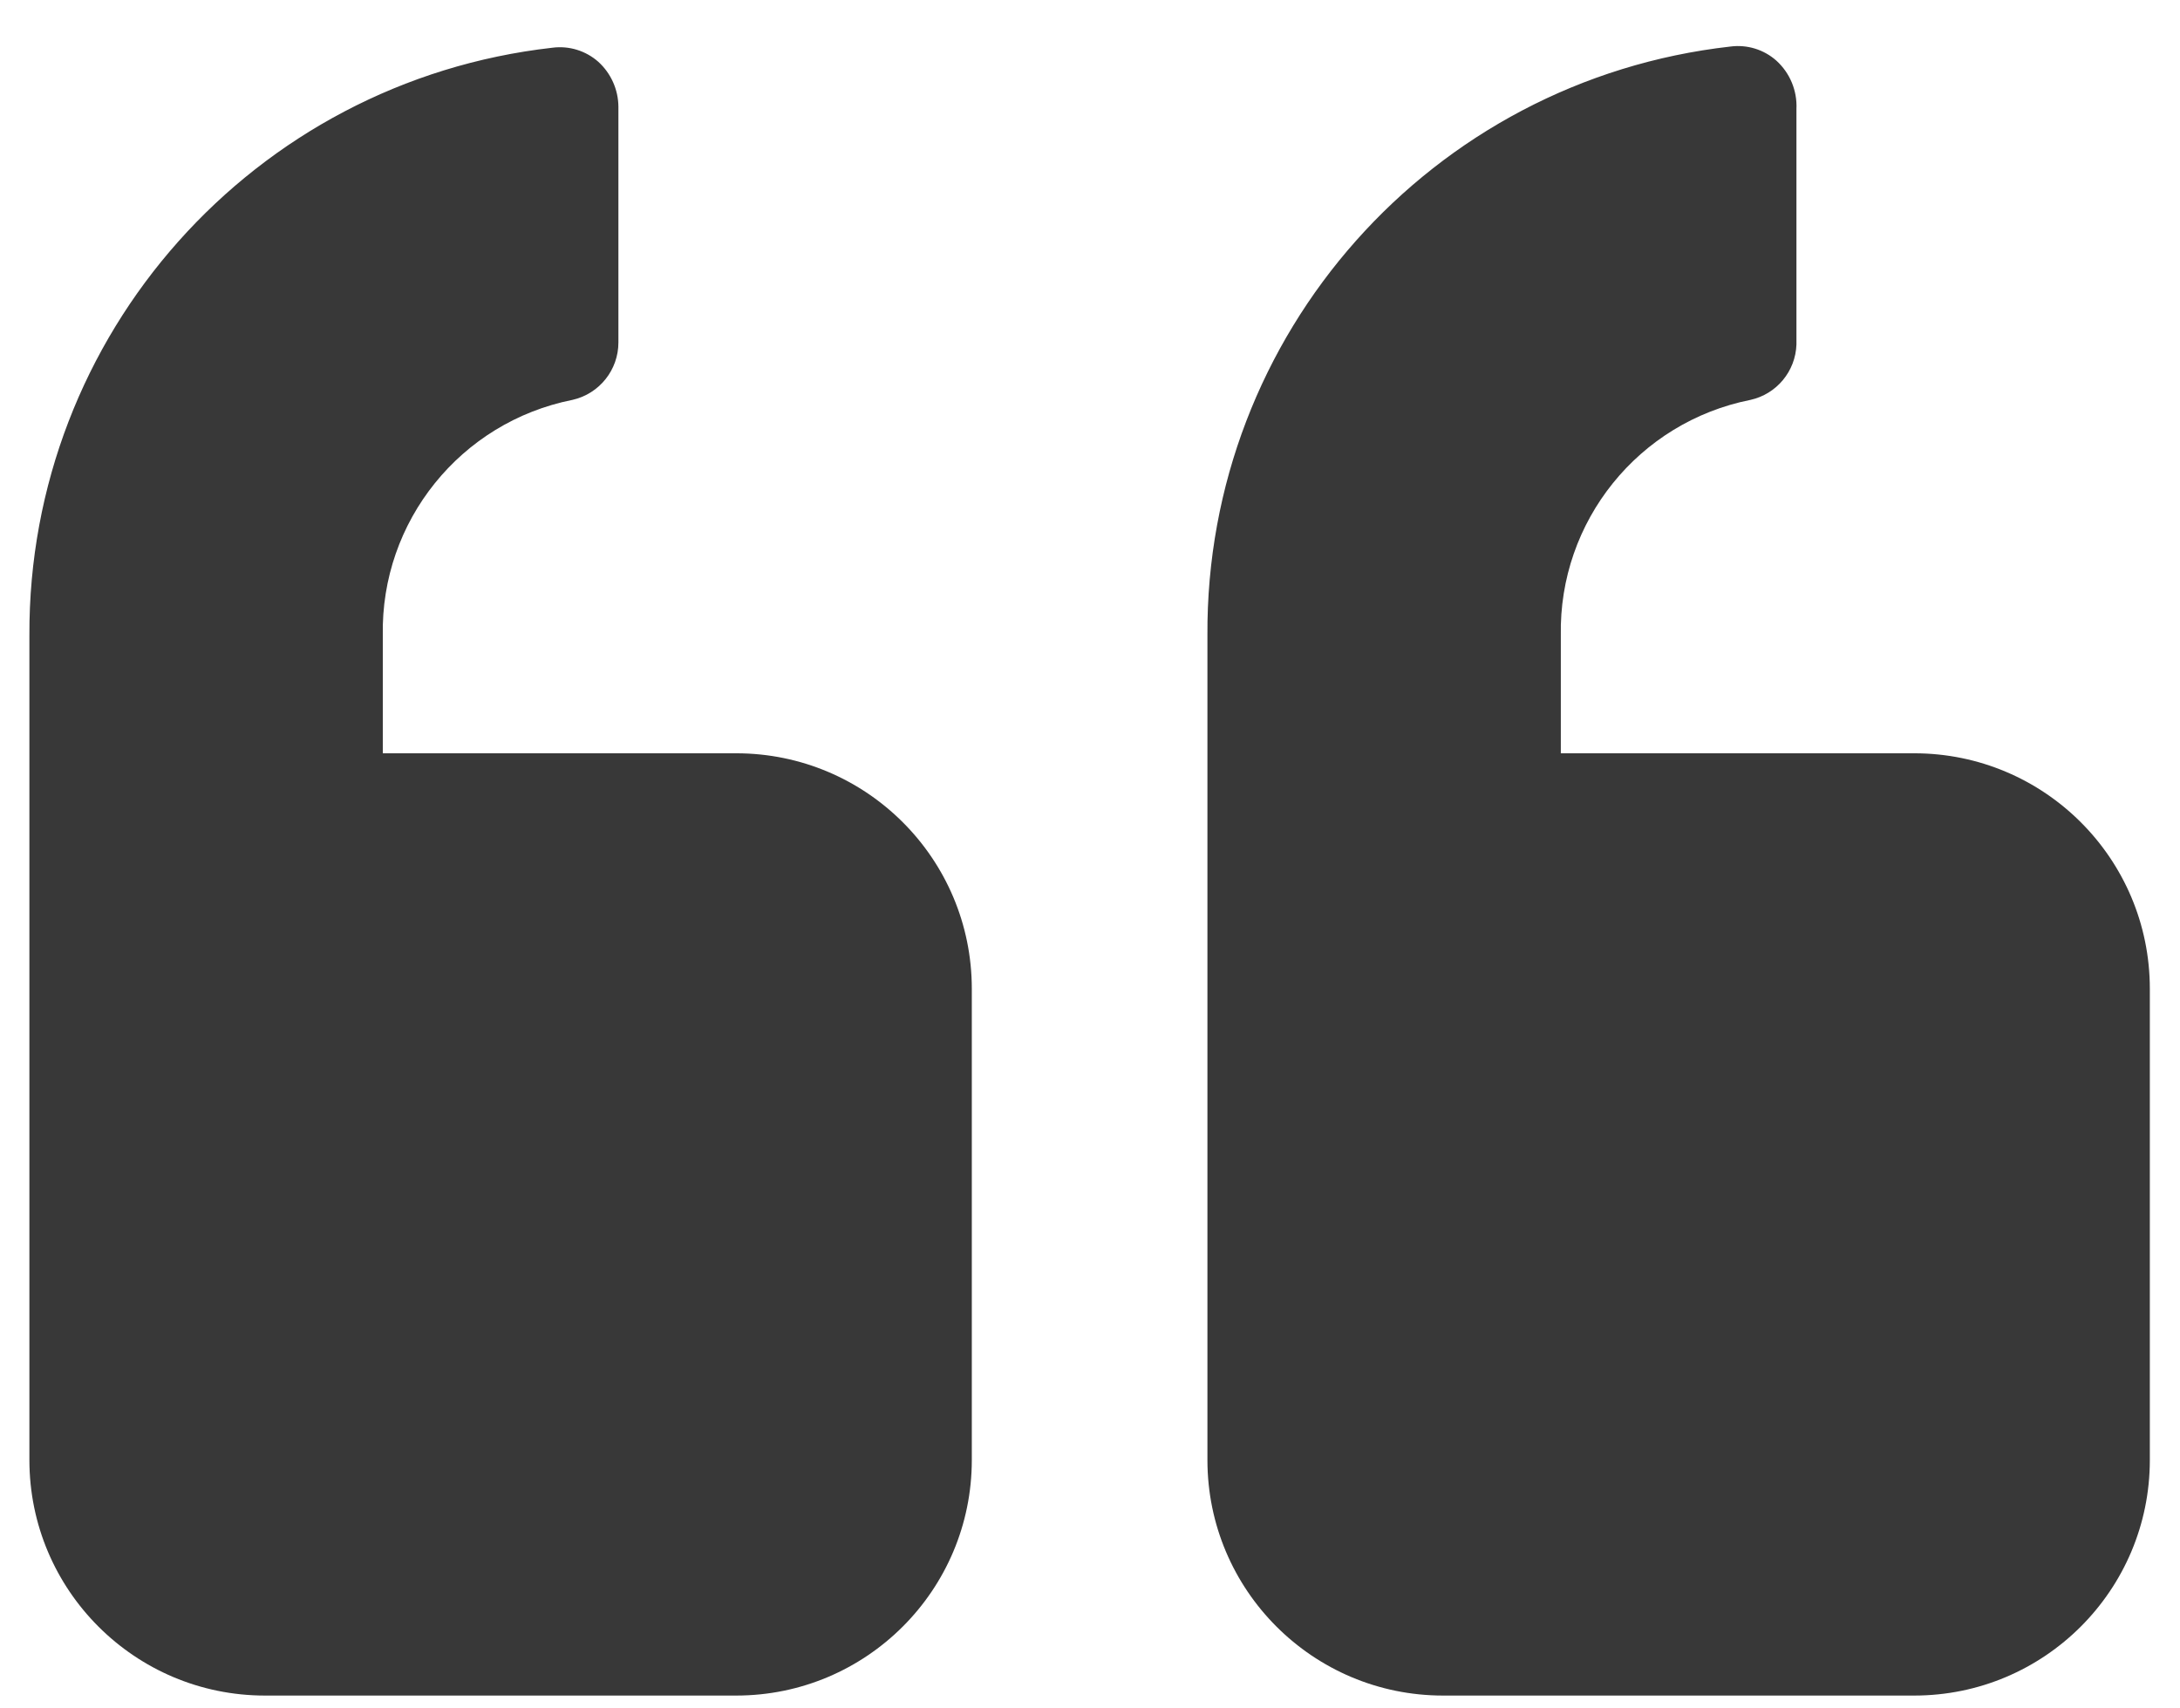 <svg width="37" height="29" viewBox="0 0 37 29" fill="none" xmlns="http://www.w3.org/2000/svg">
<path fill-rule="evenodd" clip-rule="evenodd" d="M20.493 10.787V24.783C20.493 26.991 22.283 28.782 24.492 28.782H32.489C34.698 28.782 36.488 26.991 36.488 24.783V16.785C36.488 14.577 34.698 12.787 32.489 12.787H26.491V10.787C26.454 8.85 27.81 7.166 29.71 6.788C30.154 6.689 30.474 6.303 30.49 5.849V1.85C30.505 1.54 30.38 1.239 30.15 1.03C29.938 0.841 29.653 0.753 29.37 0.79C24.291 1.363 20.461 5.675 20.493 10.787ZM12.495 28.782H4.497C2.289 28.782 0.499 26.991 0.499 24.783V10.787C0.477 5.683 4.304 1.382 9.376 0.81C9.658 0.773 9.943 0.861 10.156 1.05C10.37 1.245 10.493 1.52 10.496 1.81V5.809C10.498 6.278 10.173 6.685 9.716 6.788C7.816 7.166 6.46 8.85 6.497 10.787V12.787H12.495C14.704 12.787 16.494 14.577 16.494 16.785V24.783C16.494 26.991 14.704 28.782 12.495 28.782Z" fill="#383838"/>
</svg>
